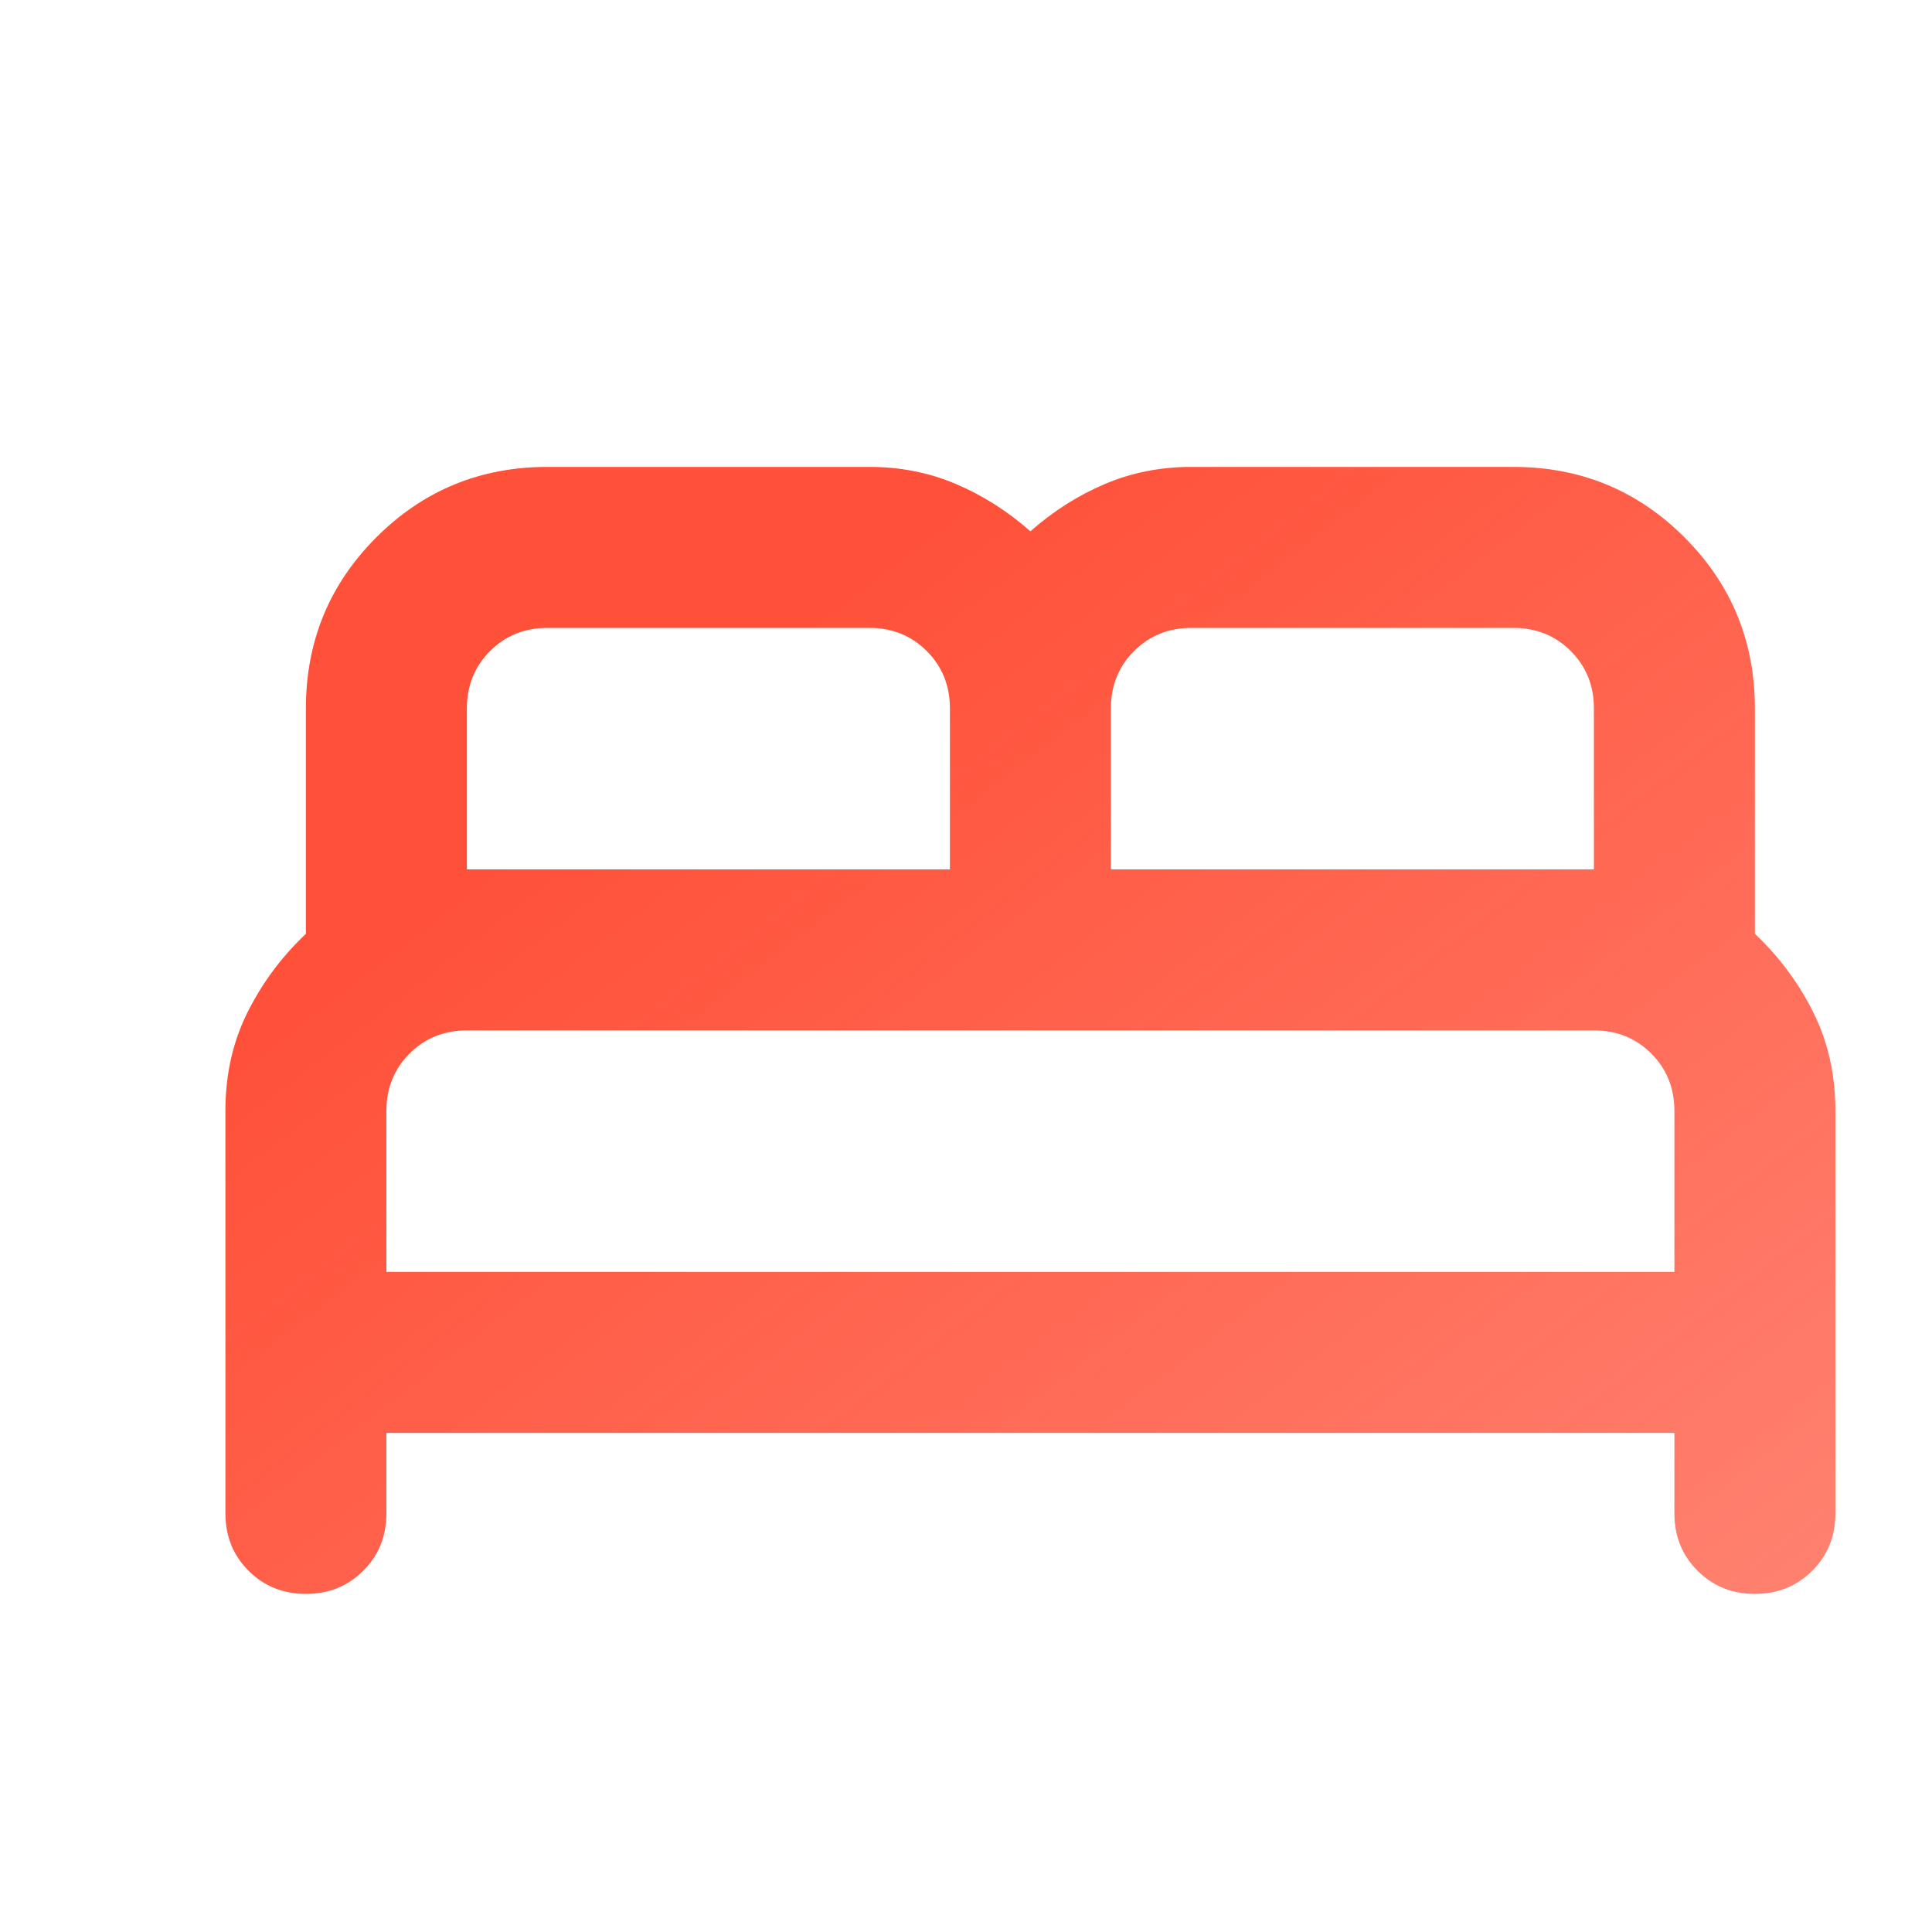 <svg width="120" height="120" viewBox="0 0 120 120" fill="none" xmlns="http://www.w3.org/2000/svg">
<mask id="mask0_1_348" style="mask-type:alpha" maskUnits="userSpaceOnUse" x="0" y="0" width="120" height="120">
<rect width="120" height="120" fill="#D9D9D9"/>
</mask>
<g mask="url(#mask0_1_348)">
<g filter="url(#filter0_i_1_348)">
<path d="M15 95C13.583 95 12.396 94.521 11.438 93.562C10.479 92.604 10 91.417 10 90V65C10 62.75 10.458 60.708 11.375 58.875C12.292 57.042 13.5 55.417 15 54V40C15 35.833 16.458 32.292 19.375 29.375C22.292 26.458 25.833 25 30 25H50C51.917 25 53.708 25.354 55.375 26.062C57.042 26.771 58.583 27.75 60 29C61.417 27.75 62.958 26.771 64.625 26.062C66.292 25.354 68.083 25 70 25H90C94.167 25 97.708 26.458 100.625 29.375C103.542 32.292 105 35.833 105 40V54C106.5 55.417 107.708 57.042 108.625 58.875C109.542 60.708 110 62.75 110 65V90C110 91.417 109.521 92.604 108.562 93.562C107.604 94.521 106.417 95 105 95C103.583 95 102.396 94.521 101.438 93.562C100.479 92.604 100 91.417 100 90V85H20V90C20 91.417 19.521 92.604 18.562 93.562C17.604 94.521 16.417 95 15 95ZM65 50H95V40C95 38.583 94.521 37.396 93.562 36.438C92.604 35.479 91.417 35 90 35H70C68.583 35 67.396 35.479 66.438 36.438C65.479 37.396 65 38.583 65 40V50ZM25 50H55V40C55 38.583 54.521 37.396 53.562 36.438C52.604 35.479 51.417 35 50 35H30C28.583 35 27.396 35.479 26.438 36.438C25.479 37.396 25 38.583 25 40V50ZM20 75H100V65C100 63.583 99.521 62.396 98.562 61.438C97.604 60.479 96.417 60 95 60H25C23.583 60 22.396 60.479 21.438 61.438C20.479 62.396 20 63.583 20 65V75Z" fill="url(#paint0_linear_1_348)"/>
</g>
</g>
<defs>
<filter id="filter0_i_1_348" x="10" y="25" width="104" height="74" filterUnits="userSpaceOnUse" color-interpolation-filters="sRGB">
<feFlood flood-opacity="0" result="BackgroundImageFix"/>
<feBlend mode="normal" in="SourceGraphic" in2="BackgroundImageFix" result="shape"/>
<feColorMatrix in="SourceAlpha" type="matrix" values="0 0 0 0 0 0 0 0 0 0 0 0 0 0 0 0 0 0 127 0" result="hardAlpha"/>
<feOffset dx="4" dy="4"/>
<feGaussianBlur stdDeviation="2"/>
<feComposite in2="hardAlpha" operator="arithmetic" k2="-1" k3="1"/>
<feColorMatrix type="matrix" values="0 0 0 0 0.588 0 0 0 0 0.125 0 0 0 0 0.061 0 0 0 0.2 0"/>
<feBlend mode="normal" in2="shape" result="effect1_innerShadow_1_348"/>
</filter>
<linearGradient id="paint0_linear_1_348" x1="31.818" y1="45.671" x2="88.865" y2="119.39" gradientUnits="userSpaceOnUse">
<stop stop-color="#FF5139"/>
<stop offset="1" stop-color="#FF5139" stop-opacity="0.7"/>
</linearGradient>
</defs>
</svg>
